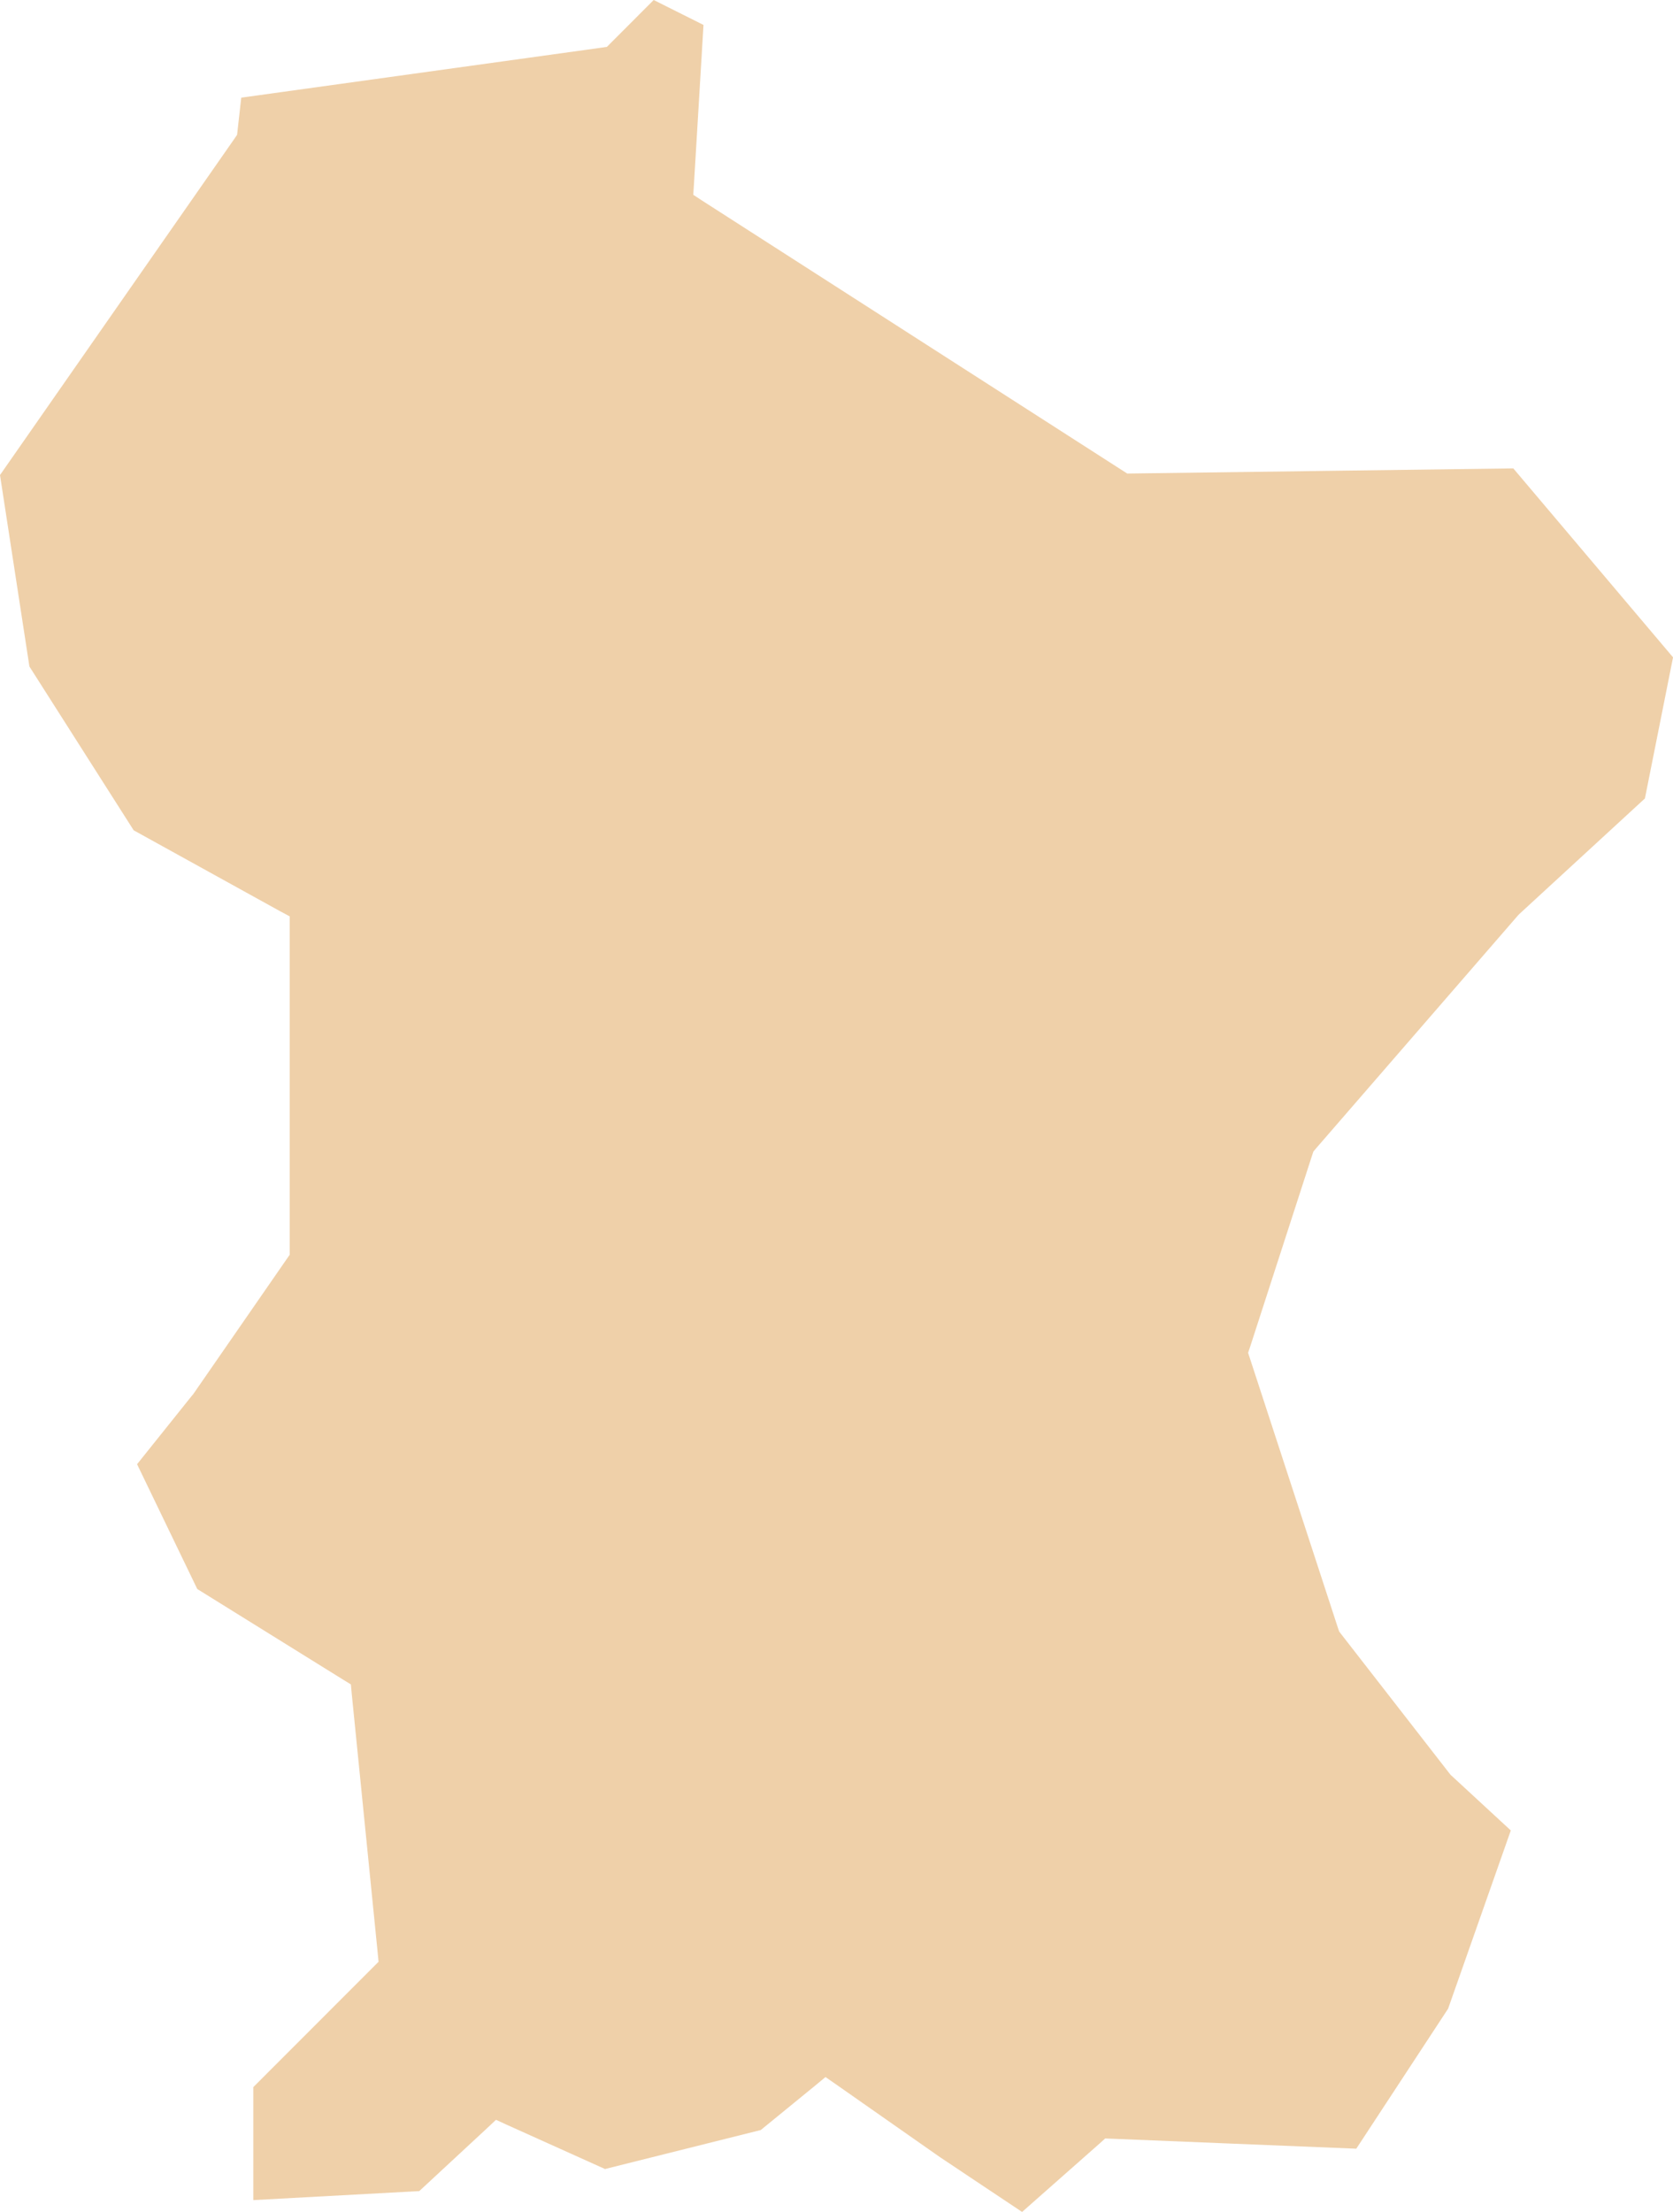 <?xml version="1.0" encoding="UTF-8"?> <svg xmlns="http://www.w3.org/2000/svg" width="118" height="156" viewBox="0 0 118 156" fill="none"> <path fill-rule="evenodd" clip-rule="evenodd" d="M0 33.502L2.075 47.004L9.428 58.555L19.754 64.261L20.433 64.624V65.4V88.084V88.49L20.198 88.827L13.615 98.34L13.55 98.41L9.668 103.26L13.914 112.062L24.208 118.458L24.748 118.789L24.807 119.431L26.641 137.735L26.7 138.35L26.272 138.778L17.866 147.19V155.157L29.572 154.521L34.347 150.093L34.983 149.495L35.764 149.853L42.673 152.965L53.657 150.216L57.469 147.104L58.224 146.479L59.031 147.04L66.325 152.147L72.09 155.992L77.565 151.158L77.95 150.81L78.475 150.831L95.661 151.532L102.137 141.66L106.56 129.088L102.426 125.27L102.335 125.19L102.276 125.121L94.592 115.238L94.458 115.062L94.378 114.837L88.164 95.811L88.031 95.405L88.164 95.009L92.549 81.469L92.635 81.212L92.8 81.014L107.078 64.544L107.142 64.48L107.185 64.437L116.019 56.309L118.003 46.357L106.736 33.032L79.897 33.39L79.507 33.395L79.18 33.187L49.534 14.155L48.898 13.738L48.946 12.989L49.619 1.759L46.106 -3.05986e-05L43.106 3.005L42.807 3.305L42.368 3.369L17.016 6.887L16.759 9.176L16.722 9.508L16.54 9.775L0 33.502Z" fill="#EFD0A9"></path> </svg> 